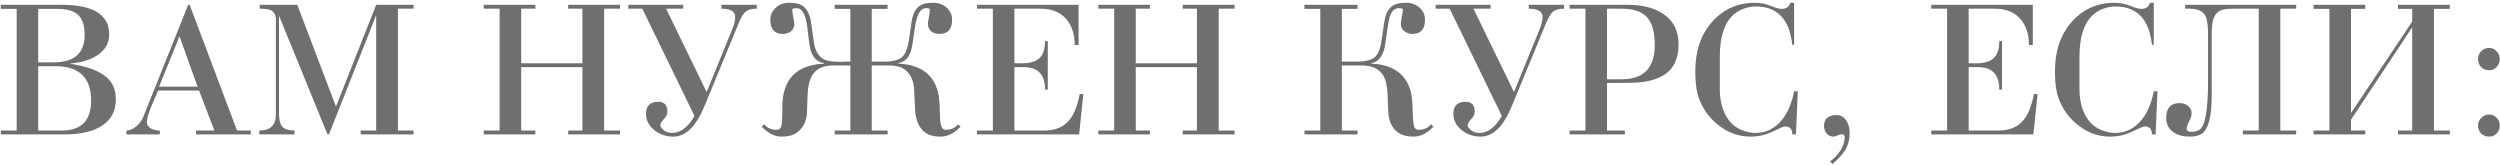<?xml version="1.0" encoding="UTF-8"?> <svg xmlns="http://www.w3.org/2000/svg" width="651" height="43" viewBox="0 0 651 43" fill="none"> <path d="M0.208 1.256H16.144C24.336 1.256 28.432 3.832 28.432 8.984C28.432 11.352 27.296 13.224 25.024 14.6C23.2 15.688 20.976 16.328 18.352 16.52V16.616C25.136 17.64 28.976 19.928 29.872 23.48C30.064 24.216 30.16 25.016 30.16 25.88C30.16 29.208 28.688 31.656 25.744 33.224C23.472 34.408 20.496 35 16.816 35H0.208V33.992H4.336V2.312H0.208V1.256ZM9.952 16.232H13.984C19.36 16.232 22.048 13.832 22.048 9.032C22.048 6.568 21.44 4.808 20.224 3.752C19.104 2.792 17.296 2.312 14.8 2.312H9.952V16.232ZM9.952 33.992H16.096C21.184 33.992 23.728 31.384 23.728 26.168C23.728 20.216 20.608 17.24 14.368 17.24H9.952V33.992ZM55.818 33.992L51.834 23.576H41.178C40.602 24.888 40.042 26.184 39.498 27.464C38.666 29.512 38.25 30.936 38.25 31.736C38.25 32.504 38.634 33.096 39.402 33.512C40.042 33.832 40.778 33.992 41.61 33.992V35H32.922V33.992C33.786 33.992 34.666 33.608 35.562 32.84C36.362 32.136 36.938 31.352 37.29 30.488L49.002 1.256H49.386L61.722 33.992H65.322V35H51.066V33.992H55.818ZM51.45 22.568L46.746 9.464L41.418 22.568H51.45ZM87.489 27.752L97.953 1.256H107.697V2.264H103.617V33.992H107.697V35H93.921V33.992H97.953V3.944L85.665 35H85.281L72.656 4.088V29.72C72.656 31.224 72.945 32.312 73.52 32.984C74.129 33.656 75.184 33.992 76.689 33.992V35H67.52V33.992C70.4 33.992 71.841 32.6 71.841 29.816V5.192C71.841 3.944 71.424 3.112 70.593 2.696C70.016 2.408 69.025 2.264 67.617 2.264L67.665 1.256H77.409L87.489 27.752ZM135.718 17.48V33.992H139.414V35H125.974V33.992H130.102V2.264H125.974V1.256H139.414V2.264H135.718V16.472H151.654V2.264H147.958V1.256H161.446V2.264H157.318V33.992H161.446V35H147.958V33.992H151.654V17.48H135.718ZM163.609 1.256H177.913V2.264H173.449L184.009 23.96L190.729 7.496C191.209 6.312 191.449 5.288 191.449 4.424C191.449 2.984 190.249 2.264 187.849 2.264V1.256H197.065V2.264C195.753 2.264 194.793 2.52 194.185 3.032C193.609 3.512 193.049 4.392 192.505 5.672L183.433 27.656C181.257 32.936 178.553 35.576 175.321 35.576C173.529 35.576 171.929 35.048 170.521 33.992C168.985 32.808 168.217 31.352 168.217 29.624C168.217 27.544 169.289 26.504 171.433 26.504C173.001 26.504 173.785 27.368 173.785 29.096C173.785 29.736 173.481 30.376 172.873 31.016C172.265 31.624 171.961 32.168 171.961 32.648C171.961 33 172.249 33.416 172.825 33.896C173.401 34.376 174.137 34.616 175.033 34.616C177.209 34.616 179.145 33.144 180.841 30.2L167.257 2.264H163.609V1.256ZM199.017 32.36C199.753 33.32 200.841 33.8 202.281 33.8C202.857 33.8 203.241 33.496 203.433 32.888C203.625 32.248 203.721 30.552 203.721 27.8C203.721 20.664 207.337 16.92 214.569 16.568V16.424C212.905 16.2 211.769 15.16 211.161 13.304C210.905 12.568 210.617 10.68 210.297 7.64C210.041 5.272 209.545 3.656 208.809 2.792C208.425 2.344 207.977 2.12 207.465 2.12C206.697 2.12 206.313 2.248 206.313 2.504C206.313 2.92 206.393 3.56 206.553 4.424C206.745 5.256 206.841 5.88 206.841 6.296C206.841 7.064 206.537 7.688 205.929 8.168C205.353 8.616 204.665 8.84 203.865 8.84C201.689 8.84 200.601 7.608 200.601 5.144C200.601 3.896 201.065 2.856 201.993 2.024C202.953 1.16 204.073 0.728 205.353 0.728C206.505 0.728 207.385 0.824 207.993 1.016C209.593 1.528 210.633 2.952 211.113 5.288C211.401 7.4 211.705 9.512 212.025 11.624C212.537 13.928 213.657 15.304 215.385 15.752C216.217 15.976 217.401 16.088 218.937 16.088C219.225 16.088 219.641 16.072 220.185 16.04C220.793 16.04 221.209 16.04 221.433 16.04V2.312H217.353V1.256H231.129V2.312H227.001V16.04H230.121C232.553 16.04 234.185 15.608 235.017 14.744C235.849 13.88 236.425 12.328 236.745 10.088C237.193 6.76 237.481 4.904 237.609 4.52C238.121 2.632 239.097 1.464 240.537 1.016C241.145 0.824 242.009 0.728 243.129 0.728C244.409 0.728 245.529 1.144 246.489 1.976C247.449 2.808 247.929 3.864 247.929 5.144C247.929 7.608 246.825 8.84 244.617 8.84C243.817 8.84 243.113 8.616 242.505 8.168C241.929 7.688 241.641 7.064 241.641 6.296C241.641 5.88 241.721 5.256 241.881 4.424C242.041 3.56 242.121 2.92 242.121 2.504C242.121 2.248 241.833 2.12 241.257 2.12C240.617 2.12 240.105 2.344 239.721 2.792C238.985 3.624 238.473 5.224 238.185 7.592C237.769 10.664 237.449 12.552 237.225 13.256C236.617 15.112 235.529 16.168 233.961 16.424V16.568C239.465 16.824 242.857 19.16 244.137 23.576C244.425 24.568 244.601 25.8 244.665 27.272C244.729 28.552 244.777 29.816 244.809 31.064C244.905 32.888 245.385 33.8 246.249 33.8C247.657 33.8 248.729 33.32 249.465 32.36L250.137 32.984C248.473 34.712 246.745 35.576 244.953 35.576C243.289 35.576 241.993 35.256 241.065 34.616C239.497 33.528 238.585 31.72 238.329 29.192C238.233 27.048 238.121 24.888 237.993 22.712C237.705 20.312 236.697 18.648 234.969 17.72C234.137 17.272 232.969 17.048 231.465 17.048H227.001V33.992H231.129V35H217.353V33.992H221.433V17.048H216.969C214.409 17.048 212.601 17.88 211.545 19.544C210.809 20.728 210.393 22.44 210.297 24.68C210.201 27.944 210.121 29.784 210.057 30.2C209.737 32.152 208.841 33.624 207.369 34.616C206.441 35.256 205.145 35.576 203.481 35.576C201.721 35.576 200.009 34.712 198.345 32.984L199.017 32.36ZM258.539 33.992V2.264H254.411V1.256H280.859V11.72H279.851C279.851 8.84 279.083 6.552 277.547 4.856C276.011 3.128 273.819 2.264 270.971 2.264H264.155V16.472H266.171C268.251 16.472 269.755 16.024 270.683 15.128C271.643 14.232 272.123 12.76 272.123 10.712H272.843V23.336H272.123C272.155 19.432 270.299 17.48 266.555 17.48H264.155V33.992H271.931C274.779 33.992 276.955 33.08 278.459 31.256C279.675 29.784 280.571 27.528 281.147 24.488H282.107L281.003 35H254.411V33.992H258.539ZM295.749 17.48V33.992H299.445V35H286.005V33.992H290.133V2.264H286.005V1.256H299.445V2.264H295.749V16.472H311.685V2.264H307.989V1.256H321.477V2.264H317.349V33.992H321.477V35H307.989V33.992H311.685V17.48H295.749ZM349.421 2.312V16.04H353.261C355.693 16.04 357.325 15.608 358.157 14.744C358.989 13.88 359.549 12.328 359.837 10.088C360.285 6.824 360.573 4.968 360.701 4.52C361.213 2.632 362.205 1.464 363.677 1.016C364.317 0.824 365.181 0.728 366.269 0.728C367.549 0.728 368.669 1.144 369.629 1.976C370.589 2.808 371.069 3.864 371.069 5.144C371.069 7.608 369.965 8.84 367.757 8.84C366.989 8.84 366.301 8.6 365.693 8.12C365.085 7.64 364.781 7.032 364.781 6.296C364.781 5.88 364.861 5.256 365.021 4.424C365.213 3.56 365.309 2.92 365.309 2.504C365.309 2.248 364.941 2.12 364.205 2.12C362.893 2.12 362.013 3.304 361.565 5.672C361.245 7.912 360.909 10.152 360.557 12.392C359.949 14.856 358.797 16.2 357.101 16.424V16.568C362.605 16.824 365.997 19.16 367.277 23.576C367.565 24.568 367.741 25.8 367.805 27.272C367.869 28.552 367.917 29.816 367.949 31.064C367.981 31.48 368.061 32.072 368.189 32.84C368.413 33.48 368.813 33.8 369.389 33.8C370.797 33.8 371.869 33.32 372.605 32.36L373.277 32.984C371.613 34.712 369.885 35.576 368.093 35.576C366.461 35.576 365.165 35.256 364.205 34.616C362.797 33.688 361.933 32.216 361.613 30.2C361.517 29.784 361.421 27.912 361.325 24.584C361.229 22.312 360.829 20.632 360.125 19.544C359.037 17.88 357.213 17.048 354.653 17.048H349.421V33.992H353.501V35H339.677V33.992H343.805V2.312H339.677V1.256H353.501V2.312H349.421ZM373.844 1.256H388.148V2.264H383.684L394.244 23.96L400.964 7.496C401.444 6.312 401.684 5.288 401.684 4.424C401.684 2.984 400.484 2.264 398.084 2.264V1.256H407.3V2.264C405.988 2.264 405.028 2.52 404.42 3.032C403.844 3.512 403.284 4.392 402.74 5.672L393.668 27.656C391.492 32.936 388.788 35.576 385.556 35.576C383.764 35.576 382.164 35.048 380.756 33.992C379.22 32.808 378.452 31.352 378.452 29.624C378.452 27.544 379.524 26.504 381.668 26.504C383.236 26.504 384.02 27.368 384.02 29.096C384.02 29.736 383.716 30.376 383.108 31.016C382.5 31.624 382.196 32.168 382.196 32.648C382.196 33 382.484 33.416 383.06 33.896C383.636 34.376 384.372 34.616 385.268 34.616C387.444 34.616 389.38 33.144 391.076 30.2L377.492 2.264H373.844V1.256ZM412.852 33.992V2.264H408.724V1.256H423.844C427.588 1.256 430.628 2.008 432.964 3.512C435.716 5.304 437.092 7.976 437.092 11.528C437.092 14.92 436.068 17.416 434.02 19.016C432.388 20.328 429.988 21.144 426.82 21.464C425.732 21.56 422.948 21.608 418.468 21.608V33.992H423.124V35H408.724V33.992H412.852ZM418.468 2.264V20.648H422.26C428.02 20.648 430.9 17.672 430.9 11.72C430.9 8.488 430.276 6.136 429.028 4.664C427.684 3.064 425.428 2.264 422.26 2.264H418.468ZM467.185 23.768H468.145L467.665 35H466.705C466.737 33.624 466.097 32.936 464.785 32.936C464.433 32.936 463.361 33.384 461.569 34.28C459.777 35.144 457.857 35.576 455.809 35.576C452.961 35.576 450.337 34.696 447.937 32.936C445.633 31.272 443.889 29.096 442.705 26.408C441.873 24.488 441.457 21.912 441.457 18.68C441.457 15.608 441.905 12.936 442.801 10.664C444.017 7.624 445.857 5.208 448.321 3.416C450.785 1.624 453.633 0.728 456.865 0.728C458.465 0.728 459.889 1 461.137 1.544C462.385 2.056 463.313 2.312 463.921 2.312C465.137 2.312 465.889 1.784 466.177 0.728H467.185V11.672H466.705C466.001 5.016 462.833 1.688 457.201 1.688C456.113 1.688 455.025 1.896 453.937 2.312C449.873 3.848 447.841 8.008 447.841 14.792V23.192C447.841 25.784 448.321 28.008 449.281 29.864C450.401 32.04 452.081 33.464 454.321 34.136C455.377 34.456 456.305 34.616 457.105 34.616C459.889 34.616 462.209 33.464 464.065 31.16C465.569 29.272 466.609 26.808 467.185 23.768ZM477.141 42.728L476.565 42.008C477.525 41.336 478.389 40.44 479.157 39.32C479.957 38.04 480.357 36.872 480.357 35.816C480.357 35.24 480.117 34.952 479.637 34.952C479.381 34.952 479.013 35.048 478.533 35.24C478.085 35.464 477.733 35.576 477.477 35.576C476.709 35.576 476.101 35.304 475.653 34.76C475.205 34.216 474.981 33.56 474.981 32.792C474.981 30.904 476.085 29.96 478.293 29.96C479.605 29.96 480.597 30.76 481.269 32.36C481.525 32.968 481.653 33.768 481.653 34.76C481.653 36.424 481.221 37.928 480.357 39.272C479.717 40.296 478.645 41.448 477.141 42.728ZM507.023 33.992V2.264H502.896V1.256H529.344V11.72H528.336C528.336 8.84 527.568 6.552 526.031 4.856C524.496 3.128 522.304 2.264 519.456 2.264H512.64V16.472H514.656C516.736 16.472 518.24 16.024 519.168 15.128C520.128 14.232 520.608 12.76 520.608 10.712H521.328V23.336H520.608C520.64 19.432 518.784 17.48 515.04 17.48H512.64V33.992H520.416C523.264 33.992 525.44 33.08 526.944 31.256C528.16 29.784 529.056 27.528 529.632 24.488H530.592L529.488 35H502.896V33.992H507.023ZM560.841 23.768H561.801L561.321 35H560.361C560.393 33.624 559.753 32.936 558.441 32.936C558.089 32.936 557.017 33.384 555.225 34.28C553.433 35.144 551.513 35.576 549.465 35.576C546.617 35.576 543.993 34.696 541.593 32.936C539.289 31.272 537.545 29.096 536.361 26.408C535.529 24.488 535.113 21.912 535.113 18.68C535.113 15.608 535.561 12.936 536.457 10.664C537.673 7.624 539.513 5.208 541.977 3.416C544.441 1.624 547.289 0.728 550.521 0.728C552.121 0.728 553.545 1 554.793 1.544C556.041 2.056 556.969 2.312 557.577 2.312C558.793 2.312 559.545 1.784 559.833 0.728H560.841V11.672H560.361C559.657 5.016 556.489 1.688 550.857 1.688C549.769 1.688 548.681 1.896 547.593 2.312C543.529 3.848 541.497 8.008 541.497 14.792V23.192C541.497 25.784 541.977 28.008 542.937 29.864C544.057 32.04 545.737 33.464 547.977 34.136C549.033 34.456 549.961 34.616 550.761 34.616C553.545 34.616 555.865 33.464 557.721 31.16C559.225 29.272 560.265 26.808 560.841 23.768ZM569.021 1.256H597.917V2.264H593.789V33.992H597.917V35H584.045V33.992H588.173V2.264H581.597C580.445 2.264 579.533 2.344 578.861 2.504C577.581 2.824 576.733 3.704 576.317 5.144C576.061 5.944 575.933 7.24 575.933 9.032V24.824C575.933 30.616 574.973 34.008 573.053 35C572.317 35.384 571.357 35.576 570.173 35.576C568.477 35.576 567.069 35.192 565.949 34.424C564.701 33.56 564.077 32.312 564.077 30.68C564.077 28.12 565.261 26.84 567.629 26.84C568.461 26.84 569.181 27.096 569.789 27.608C570.397 28.12 570.701 28.776 570.701 29.576C570.701 30.088 570.477 30.776 570.029 31.64C569.613 32.472 569.405 33.144 569.405 33.656C569.405 33.816 569.517 33.976 569.741 34.136C569.997 34.264 570.221 34.328 570.413 34.328C571.373 34.328 572.141 34.152 572.717 33.8C574.221 32.872 574.973 28.68 574.973 21.224V8.744C574.973 6.504 574.733 4.952 574.253 4.088C573.581 2.872 572.221 2.264 570.173 2.264H569.021V1.256ZM612.202 29.432L628.138 5.624V2.312H624.442V1.256H637.93V2.312H633.802V33.992H637.93V35H624.442V33.992H628.138V7.112L612.202 31.16V33.992H615.898V35H602.458V33.992H606.586V2.312H602.458V1.256H615.898V2.312H612.202V29.432ZM645.278 15.368C645.278 14.568 645.55 13.896 646.094 13.352C646.67 12.776 647.358 12.488 648.158 12.488C648.926 12.488 649.582 12.776 650.126 13.352C650.67 13.928 650.942 14.6 650.942 15.368C650.942 16.168 650.67 16.856 650.126 17.432C649.614 18.008 648.958 18.296 648.158 18.296C647.326 18.296 646.638 18.024 646.094 17.48C645.55 16.904 645.278 16.2 645.278 15.368ZM645.278 32.696C645.278 31.928 645.566 31.256 646.142 30.68C646.718 30.104 647.39 29.816 648.158 29.816C648.958 29.816 649.614 30.104 650.126 30.68C650.67 31.224 650.942 31.896 650.942 32.696C650.942 33.496 650.67 34.184 650.126 34.76C649.614 35.304 648.958 35.576 648.158 35.576C647.358 35.576 646.67 35.304 646.094 34.76C645.55 34.184 645.278 33.496 645.278 32.696Z" fill="#6F6F6F"></path> </svg> 